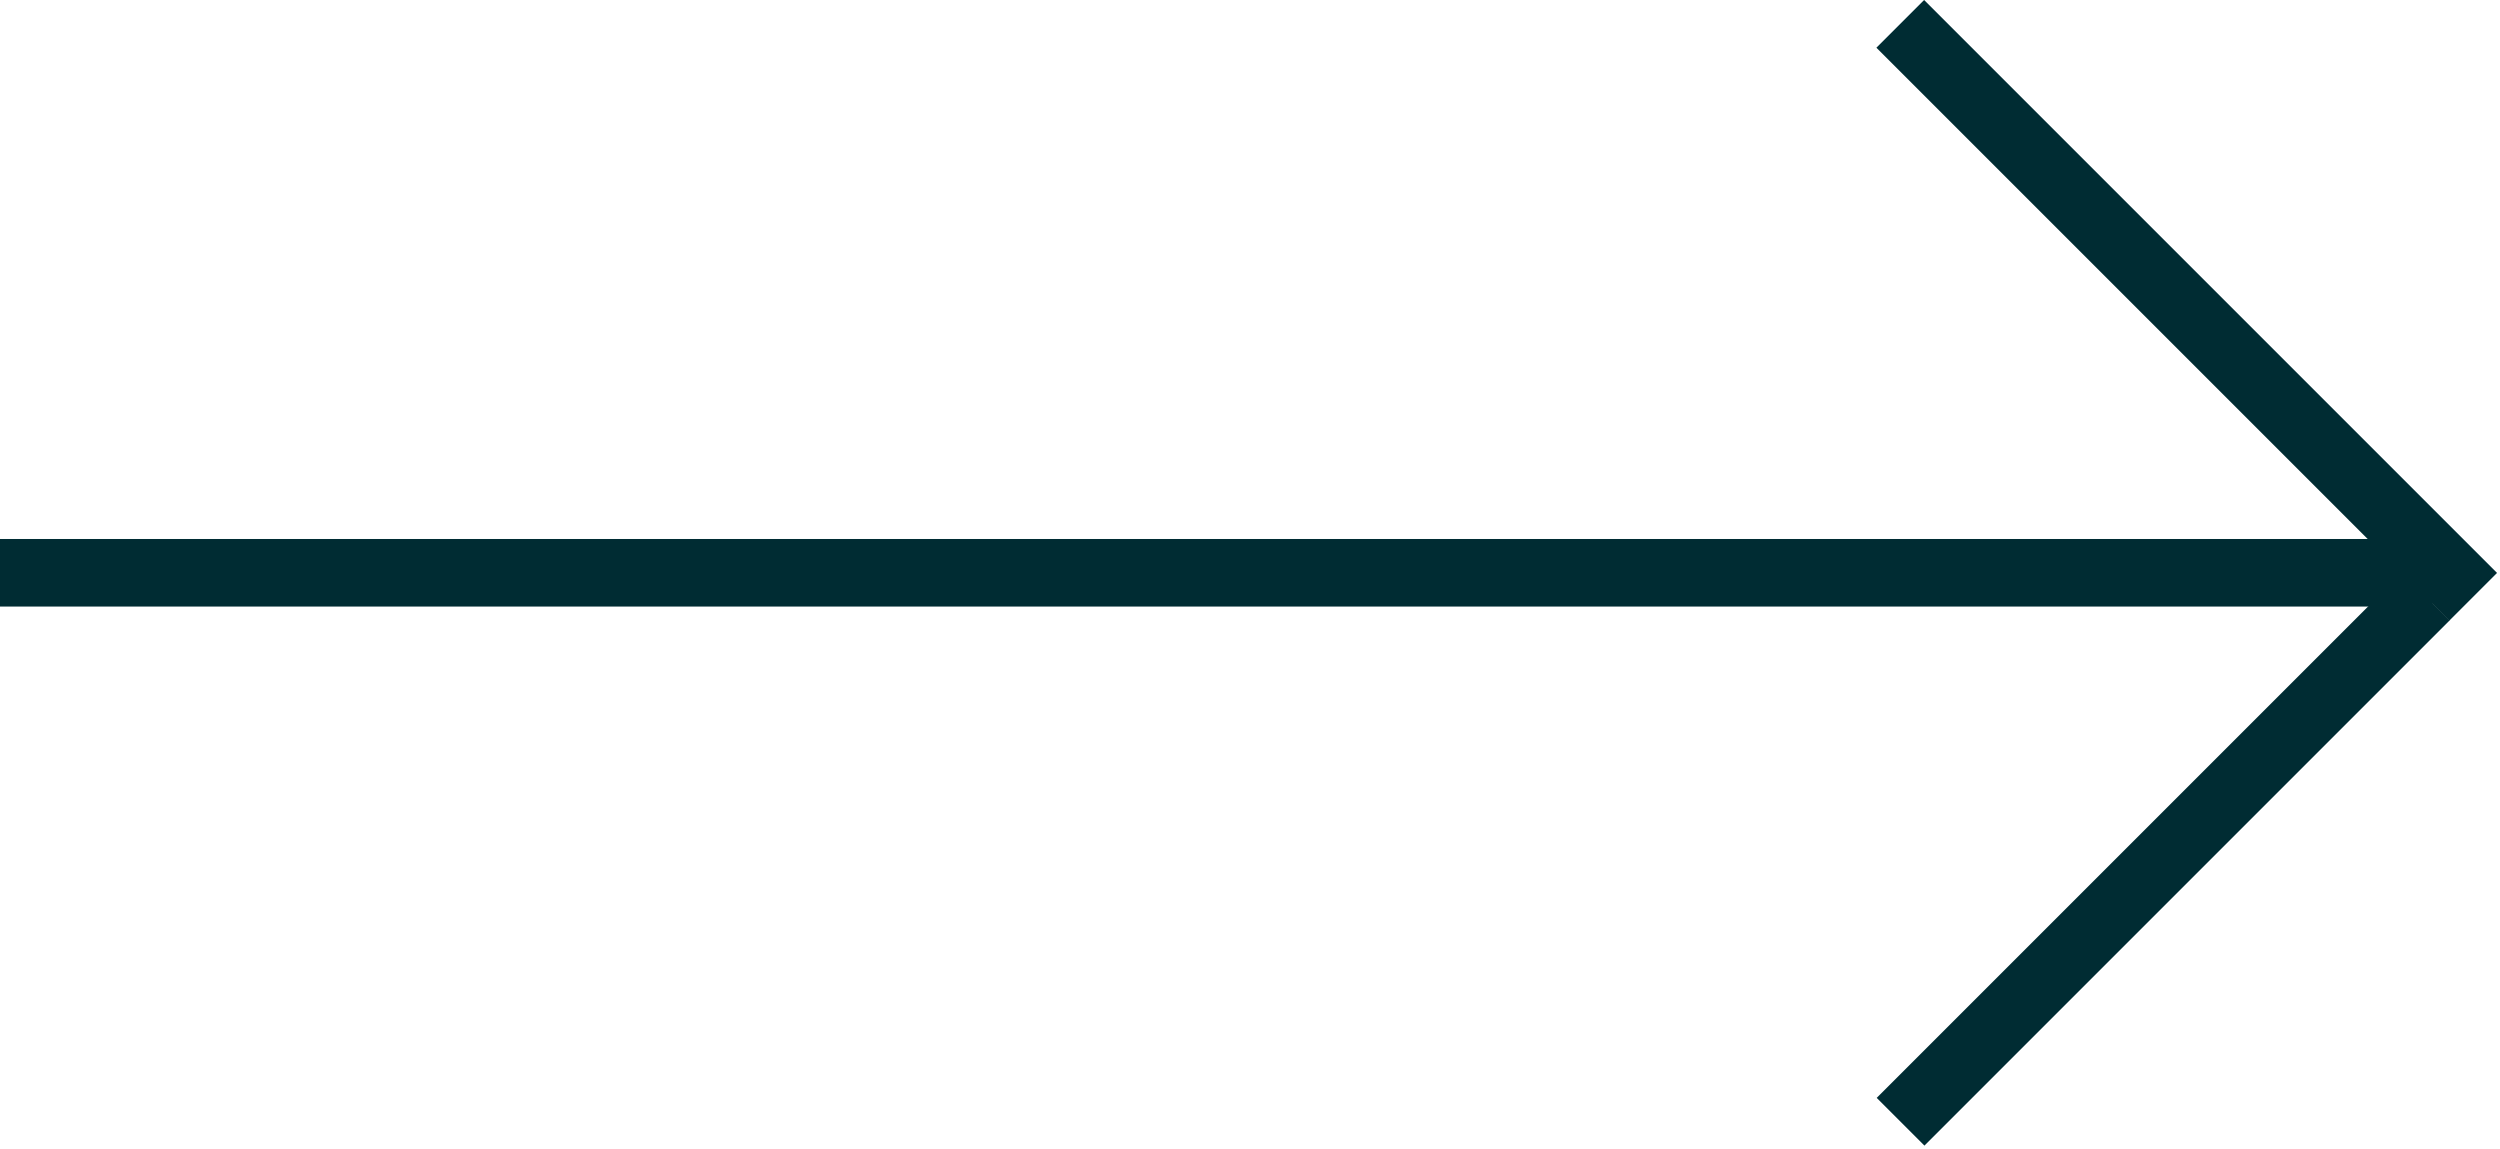 <?xml version="1.0"?>
<svg xmlns="http://www.w3.org/2000/svg" width="37" height="17" viewBox="0 0 37 17" fill="none">
<rect y="7.977" width="36" height="1" fill="#002C33"/>
<rect width="11.993" height="0.999" transform="matrix(0.707 0.707 -0.707 0.707 28.477 0)" fill="#002C33"/>
<rect width="0.999" height="10.994" transform="matrix(0.707 0.707 -0.707 0.707 35.548 8.476)" fill="#002C33"/>
</svg>
